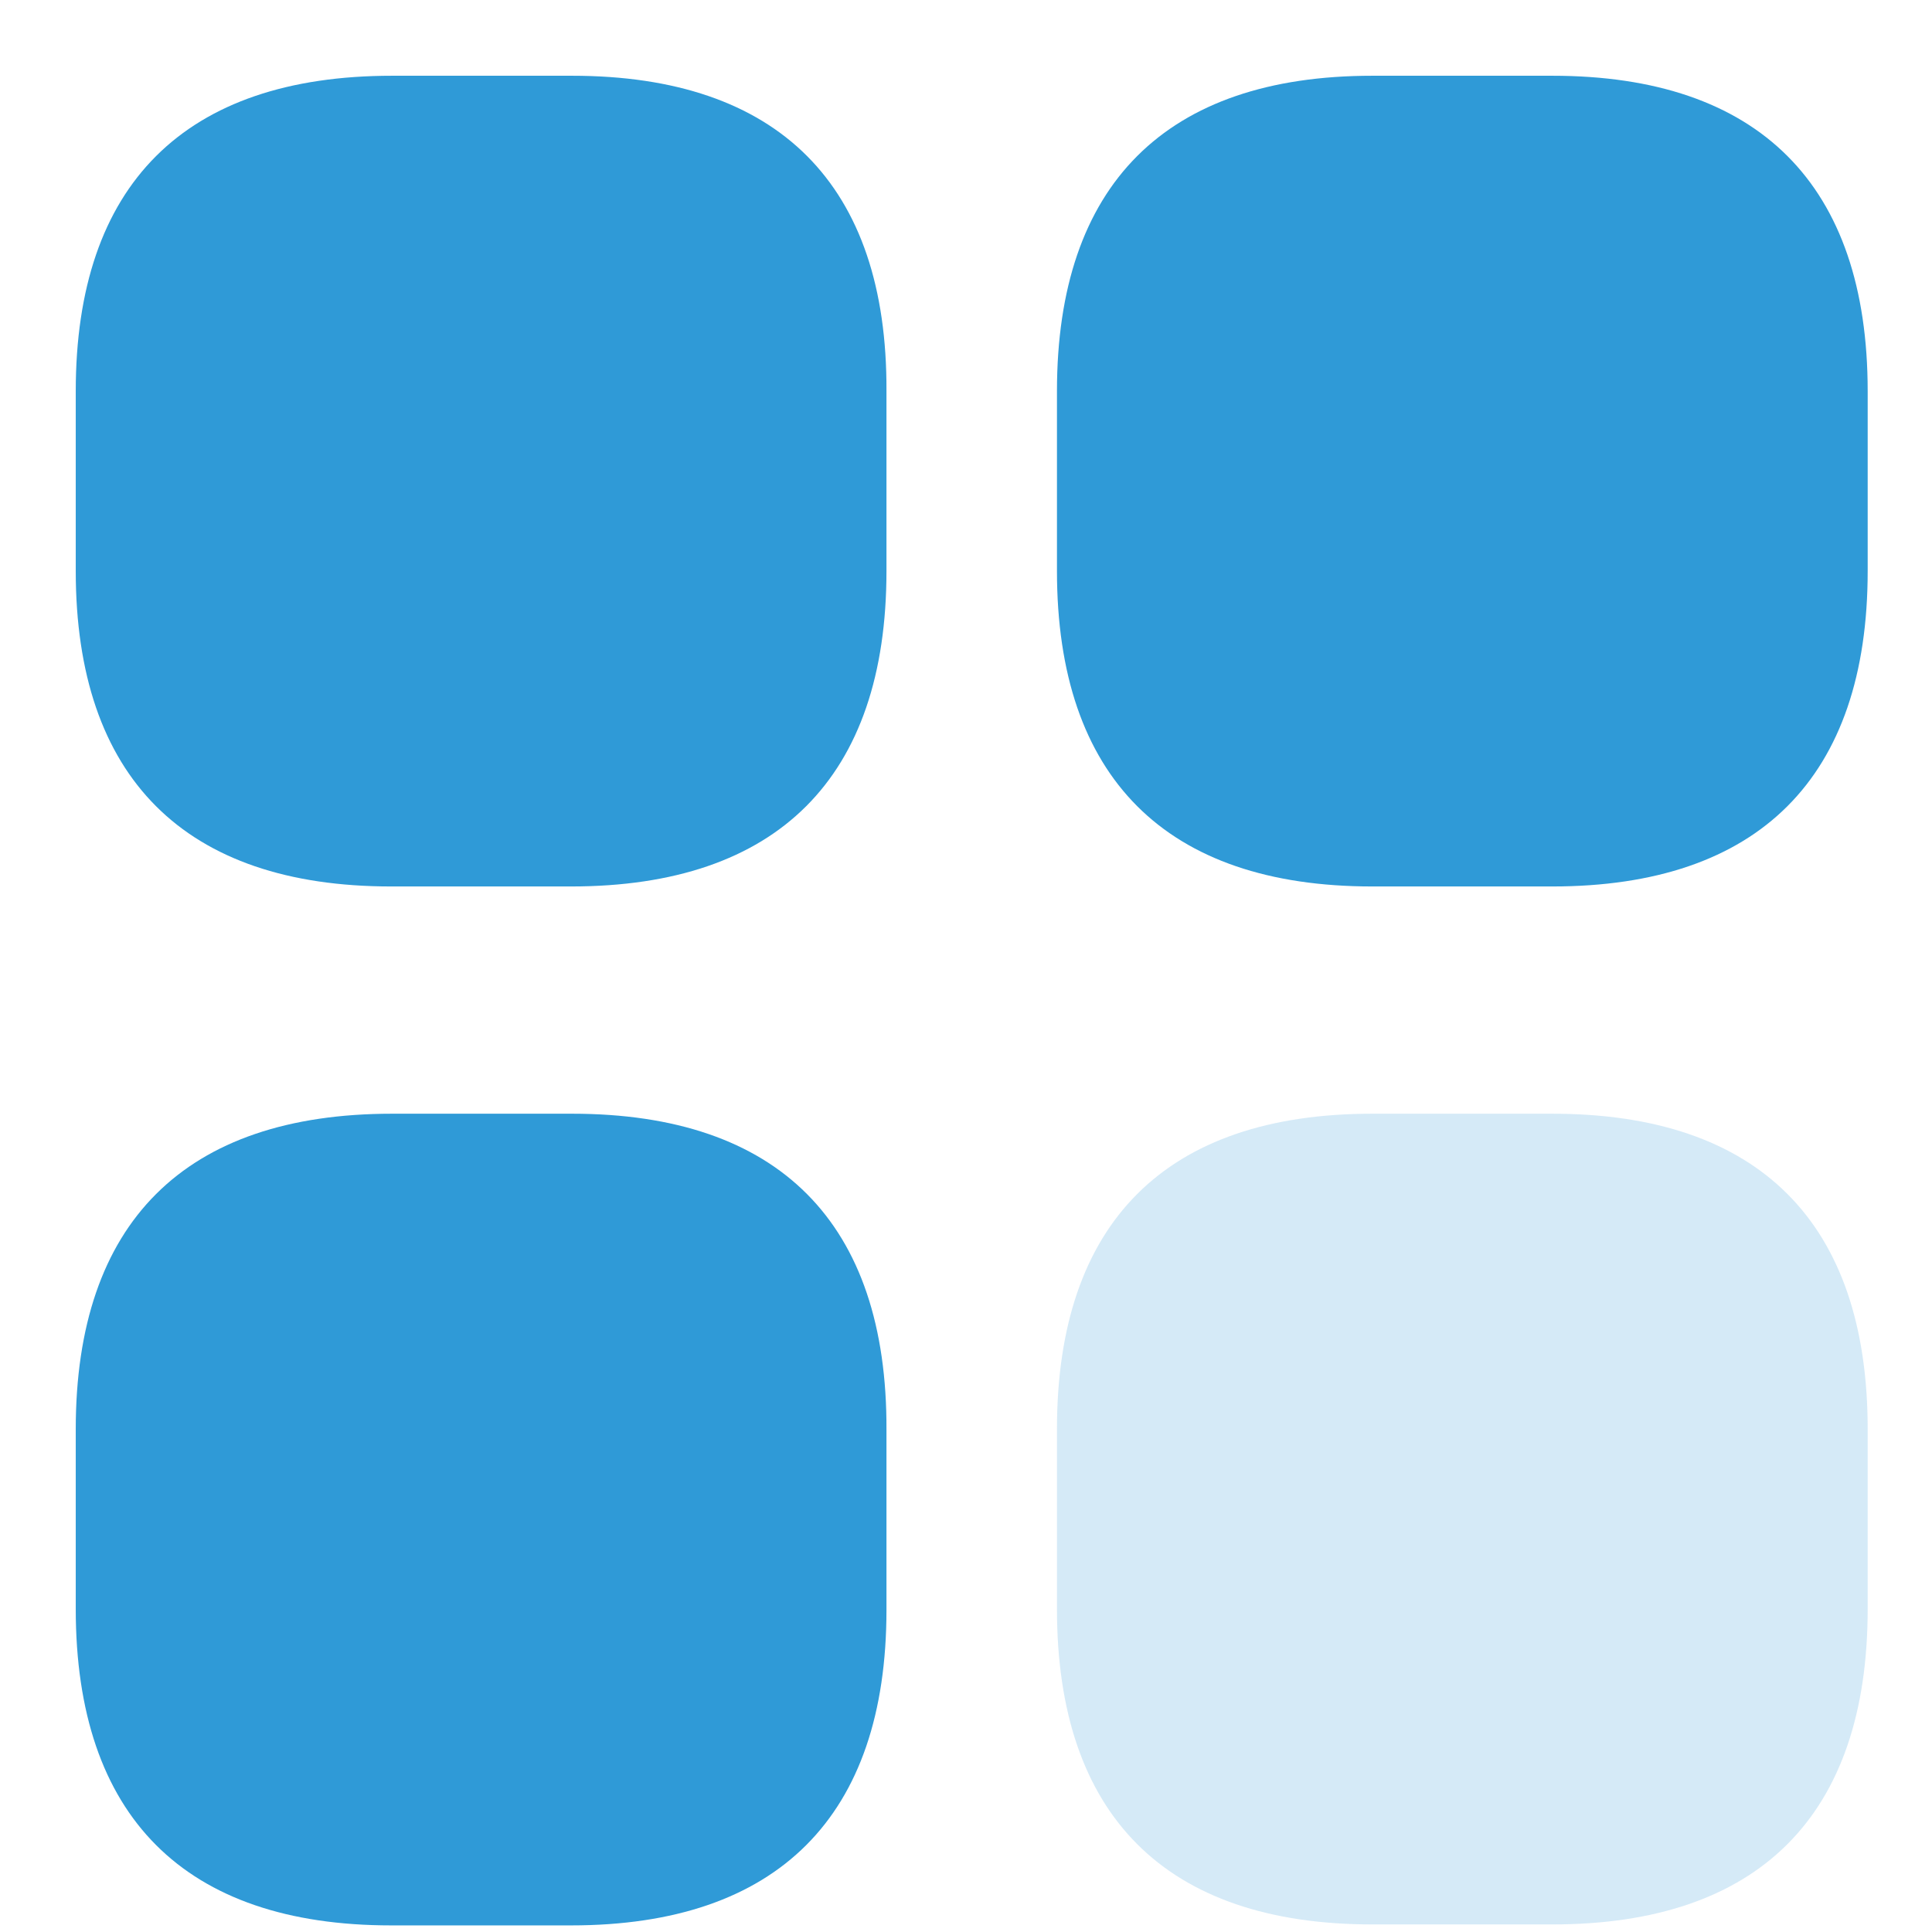 <?xml version="1.0" encoding="UTF-8"?> <svg xmlns="http://www.w3.org/2000/svg" width="24" height="24" viewBox="0 0 24 24" fill="none"><path d="M7.106 0.941H4.871C2.294 0.941 0.941 2.294 0.941 4.859V7.094C0.941 9.659 2.294 11.012 4.859 11.012H7.094C9.659 11.012 11.012 9.659 11.012 7.094V4.859C11.024 2.294 9.671 0.941 7.106 0.941Z" fill="#2F9AD7"></path><path d="M19.283 0.941H17.047C14.483 0.941 13.13 2.294 13.13 4.859V7.094C13.13 9.659 14.483 11.012 17.047 11.012H19.283C21.848 11.012 23.201 9.659 23.201 7.094V4.859C23.201 2.294 21.848 0.941 19.283 0.941Z" fill="#2F9AD7"></path><path opacity="0.2" d="M19.283 13.835H17.047C14.483 13.835 13.13 15.188 13.13 17.753V19.988C13.13 22.553 14.483 23.906 17.047 23.906H19.283C21.848 23.906 23.201 22.553 23.201 19.988V17.753C23.201 15.188 21.848 13.835 19.283 13.835Z" fill="#2F9AD7"></path><path d="M7.106 13.835H4.871C2.294 13.835 0.941 15.188 0.941 17.753V19.988C0.941 22.565 2.294 23.918 4.859 23.918H7.094C9.659 23.918 11.012 22.565 11.012 20V17.765C11.024 15.188 9.671 13.835 7.106 13.835Z" fill="#2F9AD7"></path></svg> 